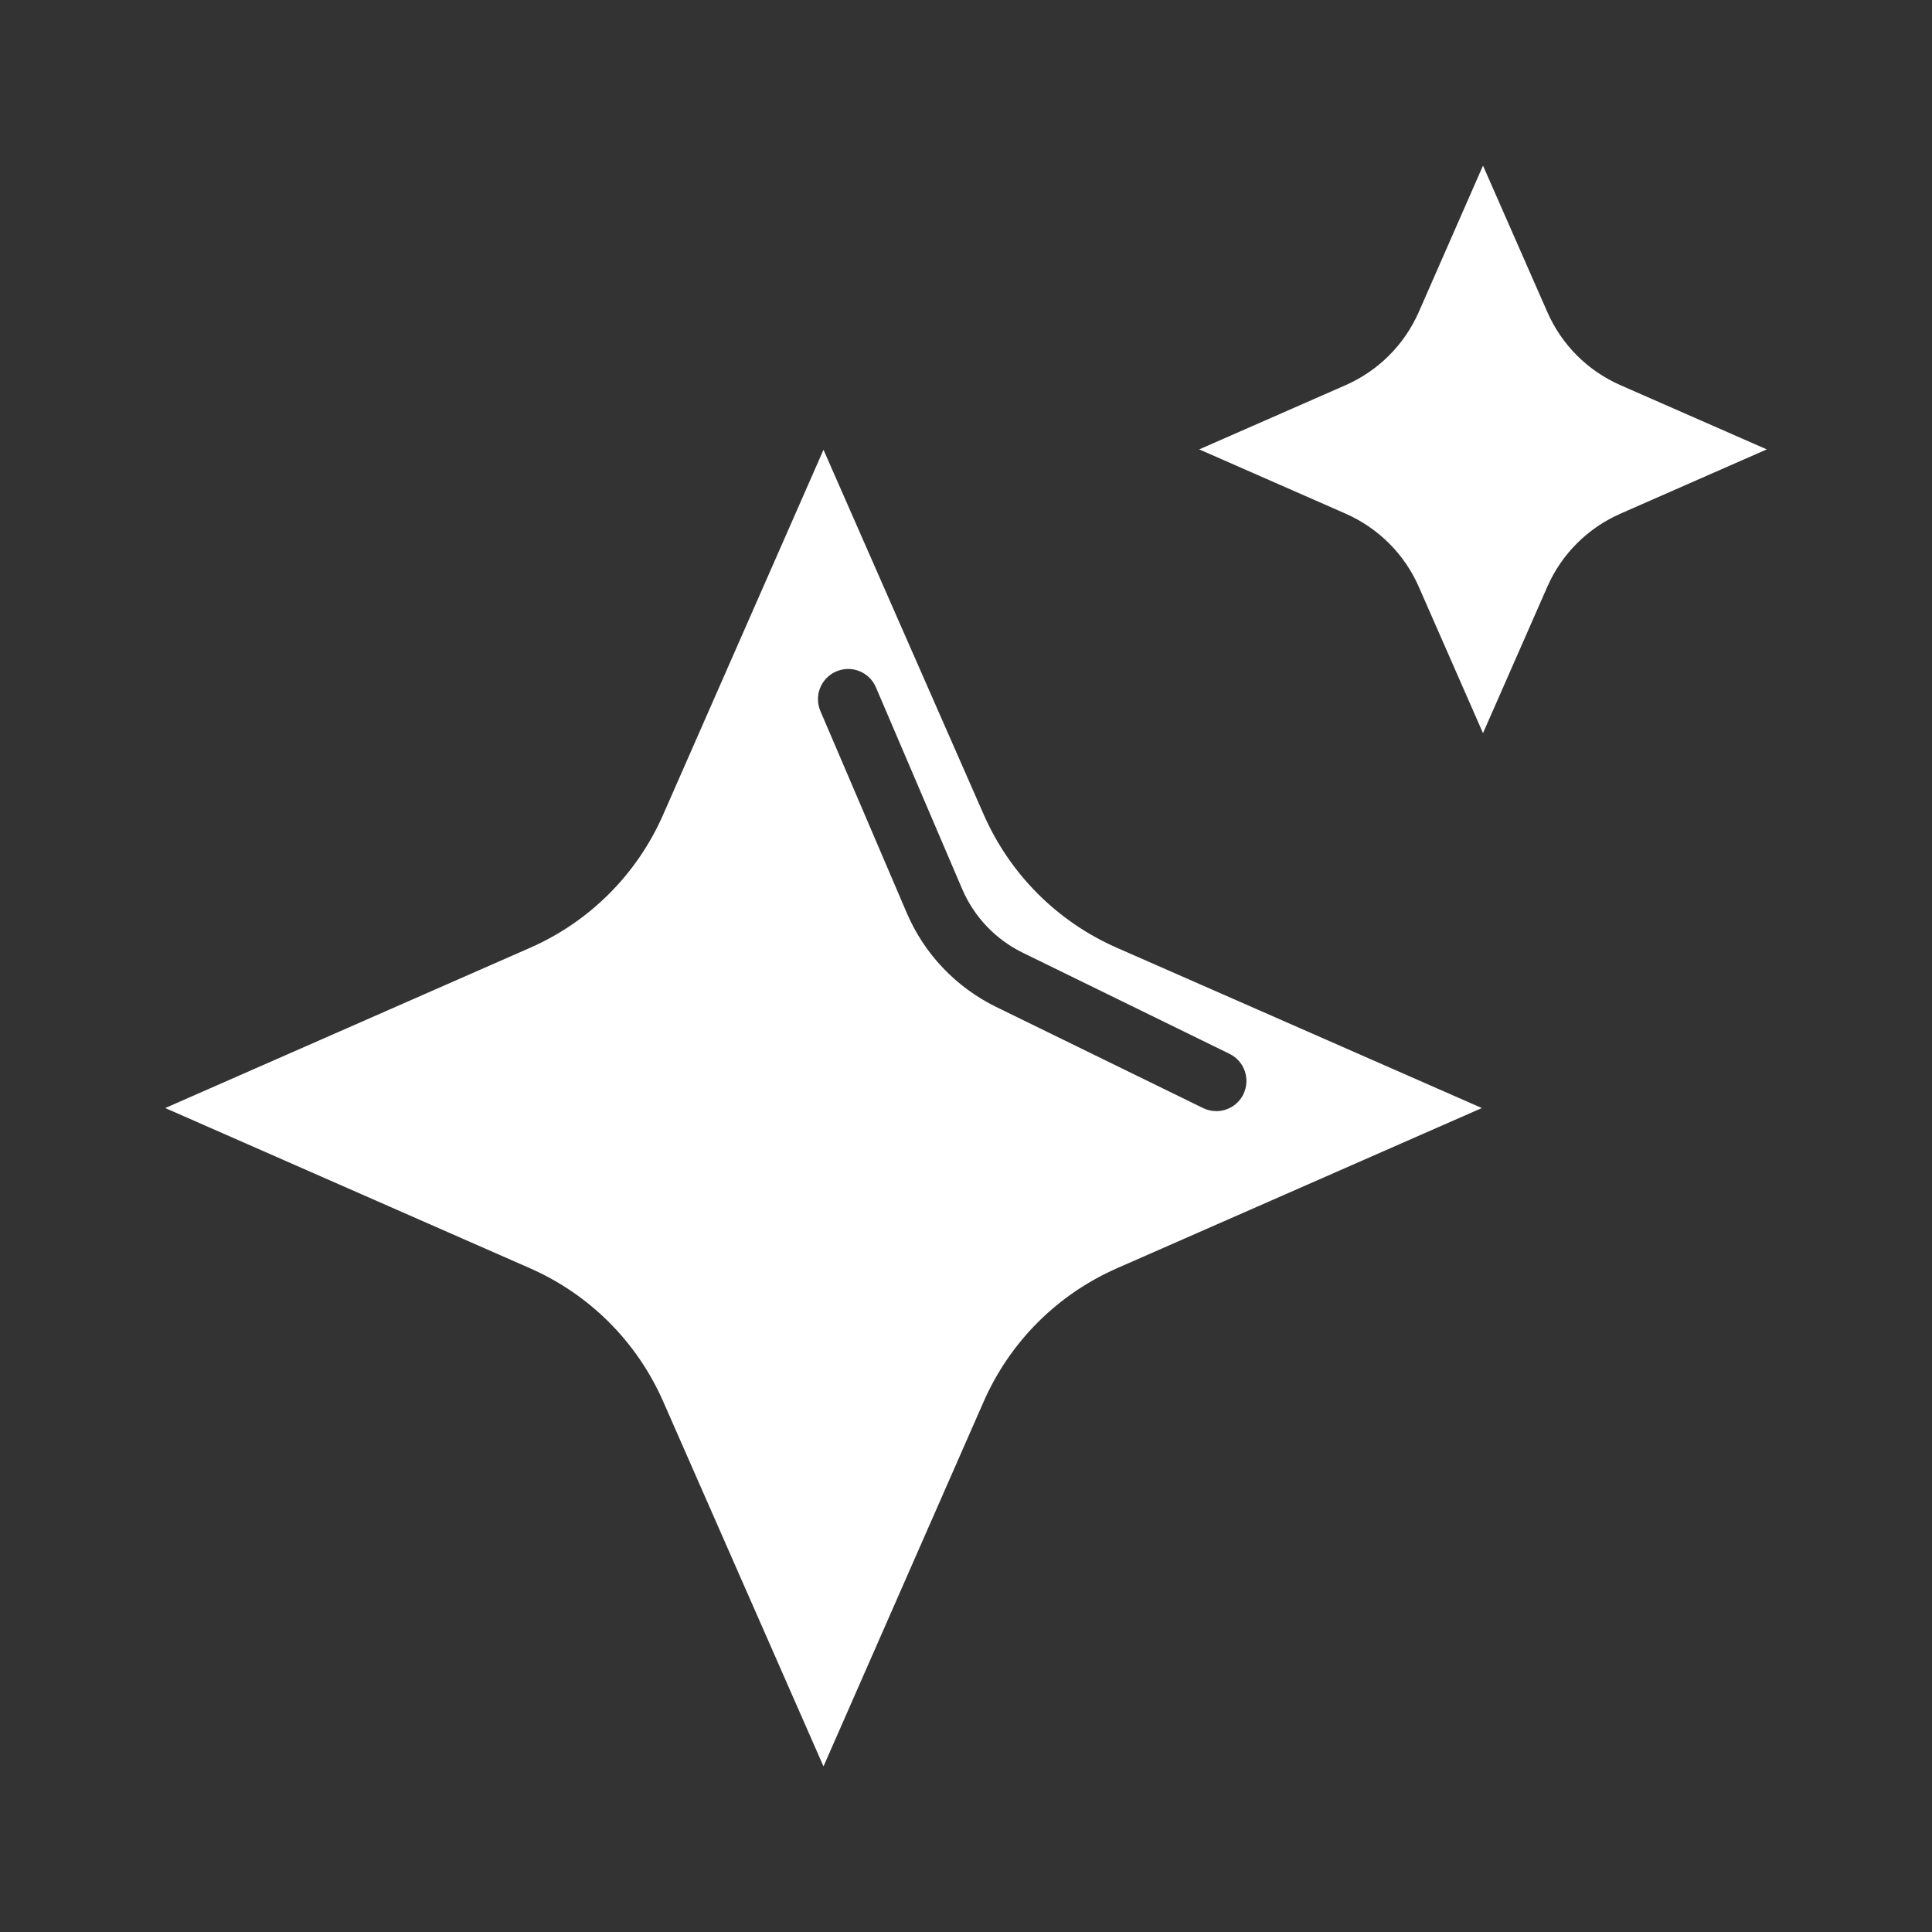 <svg width="25" height="25" viewBox="0 0 25 25" fill="none" xmlns="http://www.w3.org/2000/svg">
<rect x="0" y="0" width="25" height="25" fill="#333333" stroke="none"/>
<g id="Layer_1">
<path id="Vector" d="M12.729 10.54L10.656 5.82L8.582 10.54C8.243 11.313 7.63 11.926 6.858 12.265L2.138 14.338L6.858 16.411C7.631 16.751 8.243 17.364 8.582 18.136L10.656 22.857L12.729 18.136C13.069 17.363 13.681 16.751 14.454 16.411L19.175 14.338L14.454 12.265C13.681 11.926 13.069 11.313 12.729 10.54ZM16.09 14.159C16.022 14.297 15.883 14.378 15.738 14.378C15.681 14.378 15.622 14.365 15.567 14.338L12.891 13.03C12.371 12.776 11.959 12.343 11.732 11.81L10.616 9.201C10.531 9.002 10.623 8.773 10.822 8.688C11.02 8.603 11.249 8.695 11.334 8.893L12.45 11.503C12.604 11.863 12.882 12.156 13.234 12.328L15.909 13.636C16.103 13.73 16.184 13.964 16.089 14.159H16.09Z" fill="white"/>
<path id="Vector_2" d="M20.022 4.037L19.19 2.143L18.359 4.037C18.172 4.462 17.836 4.797 17.412 4.984L15.518 5.815L17.413 6.647C17.836 6.834 18.173 7.169 18.359 7.593L19.19 9.487L20.022 7.593C20.208 7.169 20.544 6.834 20.968 6.647L22.862 5.815L20.968 4.984C20.544 4.797 20.208 4.462 20.022 4.037Z" fill="white"/>
</g>
</svg>
